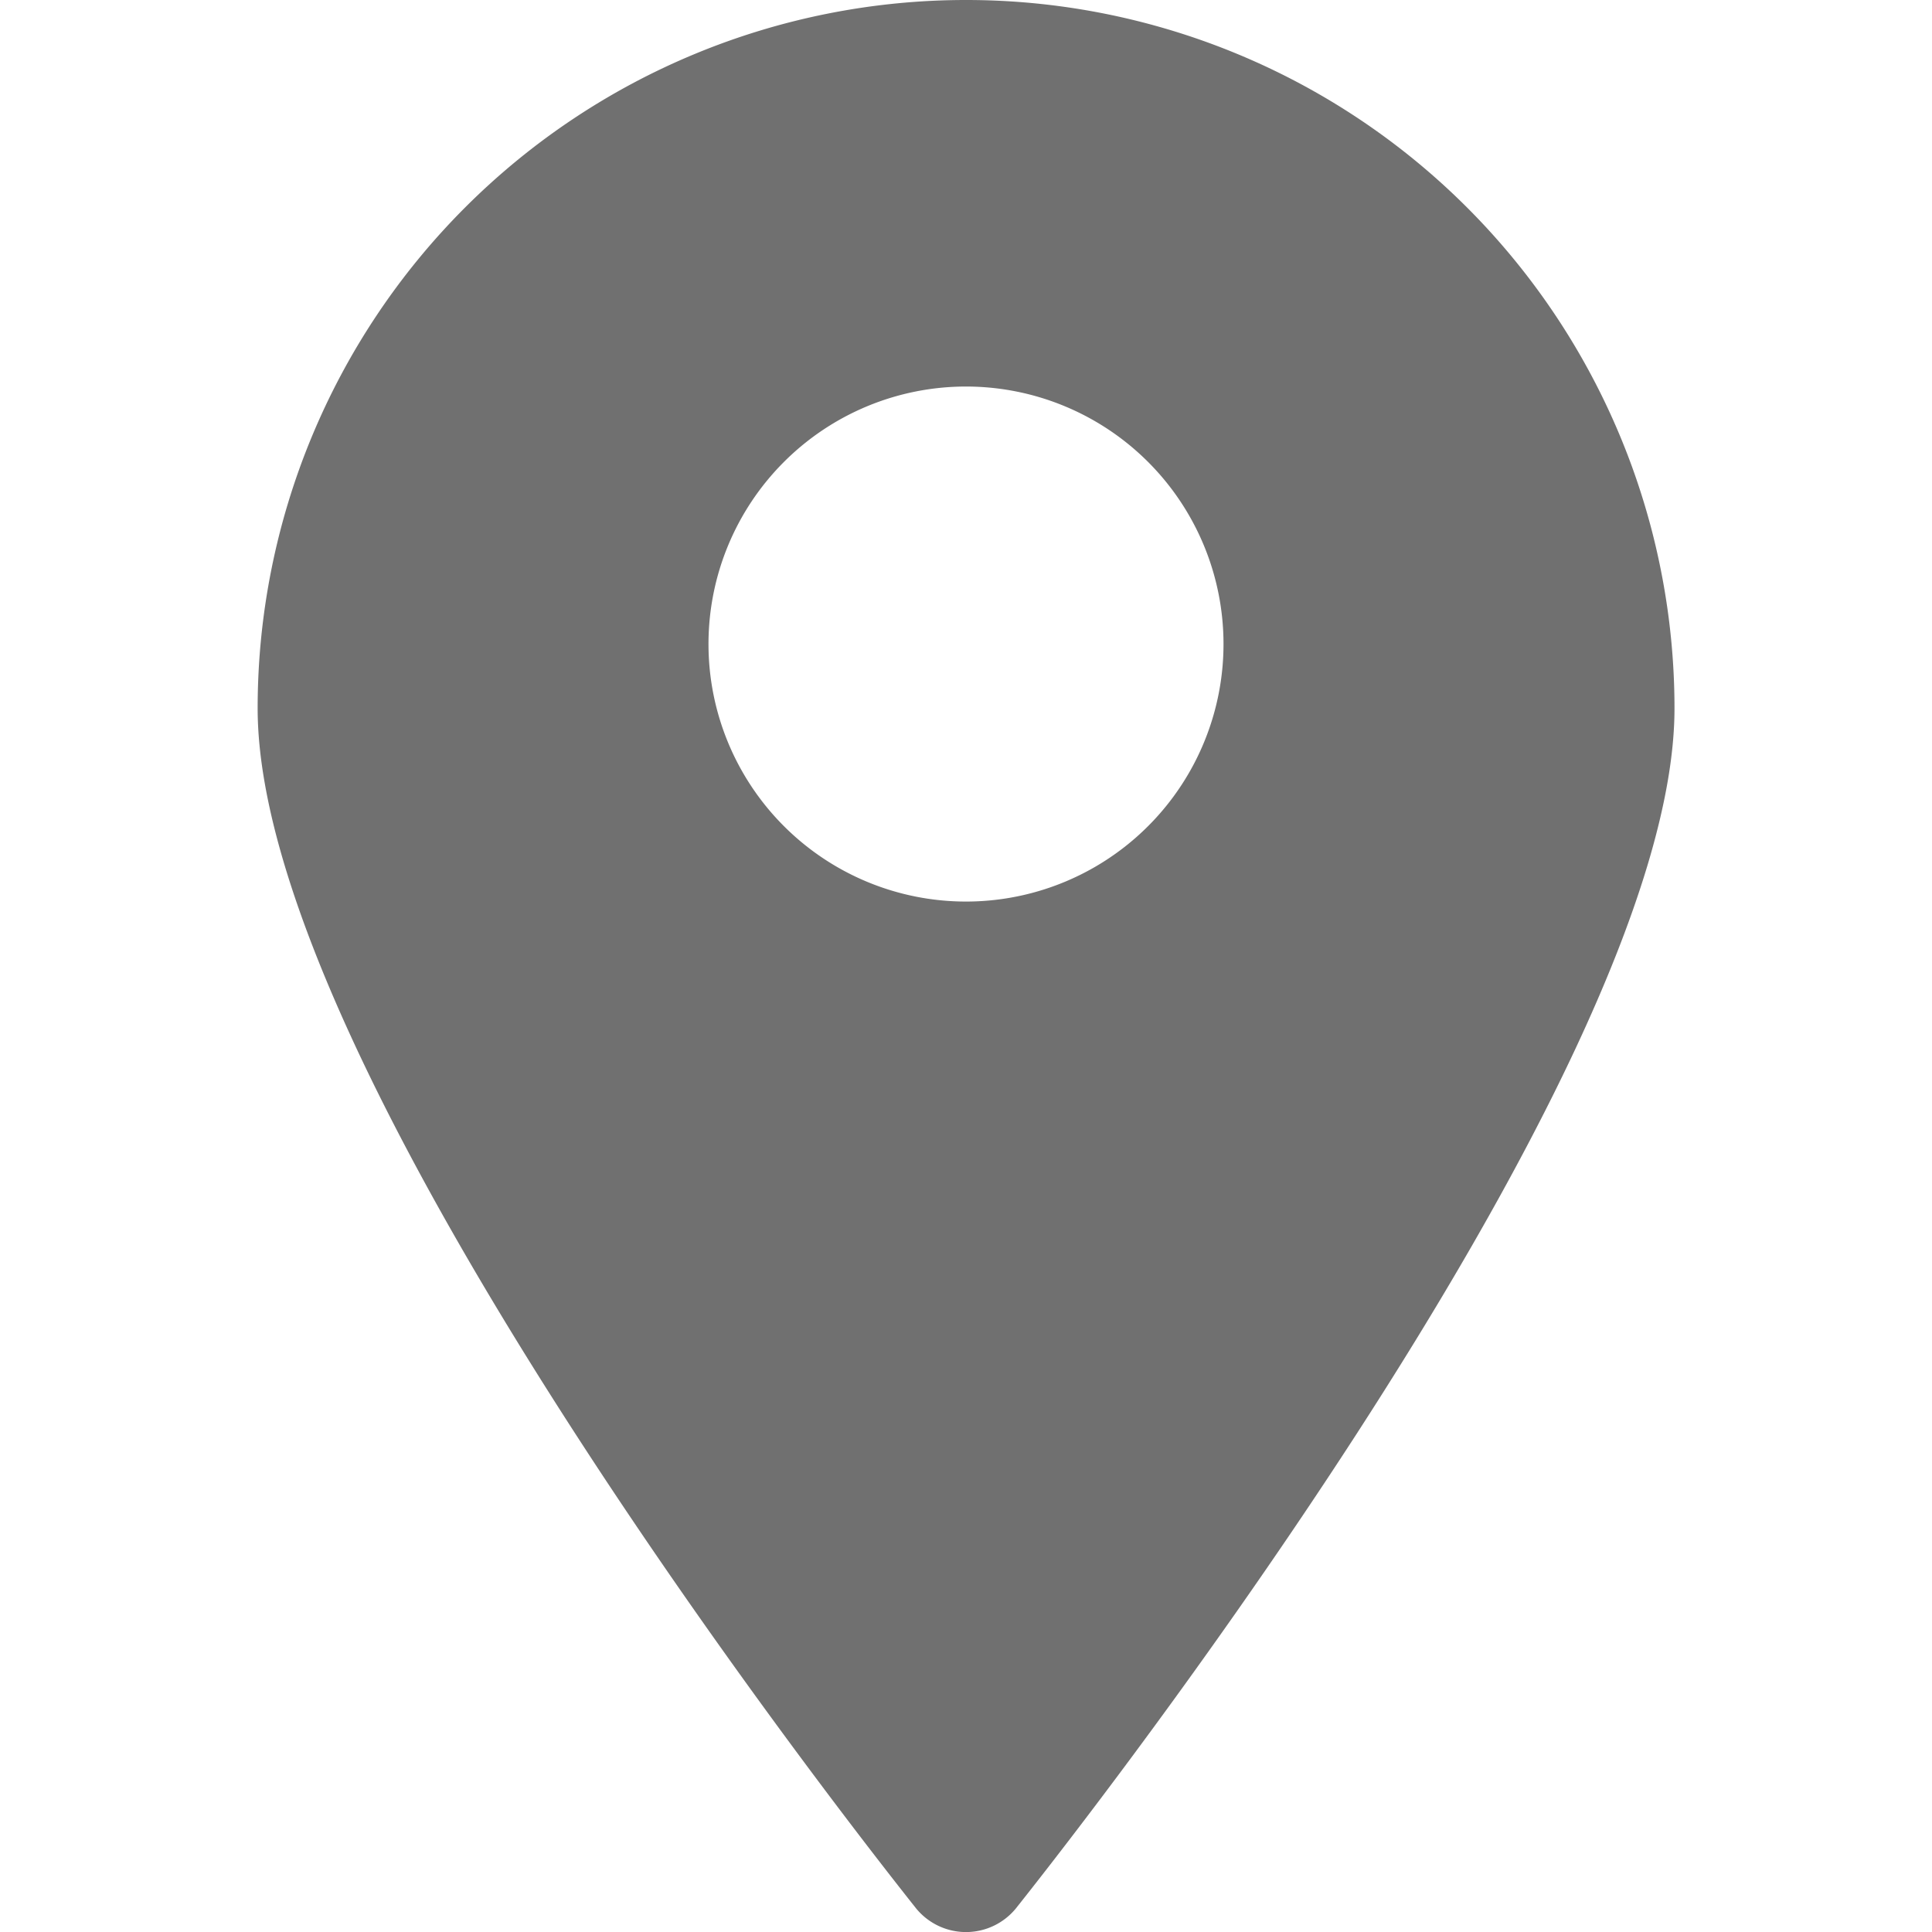 <svg xmlns="http://www.w3.org/2000/svg" xmlns:xlink="http://www.w3.org/1999/xlink" width="14"
    height="14" viewBox="0 0 14 14">
    <g id="location">
        <g id="location-2" data-name="location" transform="translate(1.867 0)">
            <path id="Path_4" data-name="Path 4"
                d="M7.466.467A5.133,5.133,0,0,0,2.333,5.6c0,2.711,4.573,8.445,4.769,8.693a.467.467,0,0,0,.728,0C8.026,14.045,12.6,8.31,12.6,5.6A5.133,5.133,0,0,0,7.466.467ZM7.466,7A1.866,1.866,0,1,1,9.332,5.133,1.866,1.866,0,0,1,7.466,7Z"
                transform="translate(-2.333 -0.467)" fill="#707070"></path>
        </g>
    </g>
</svg>
